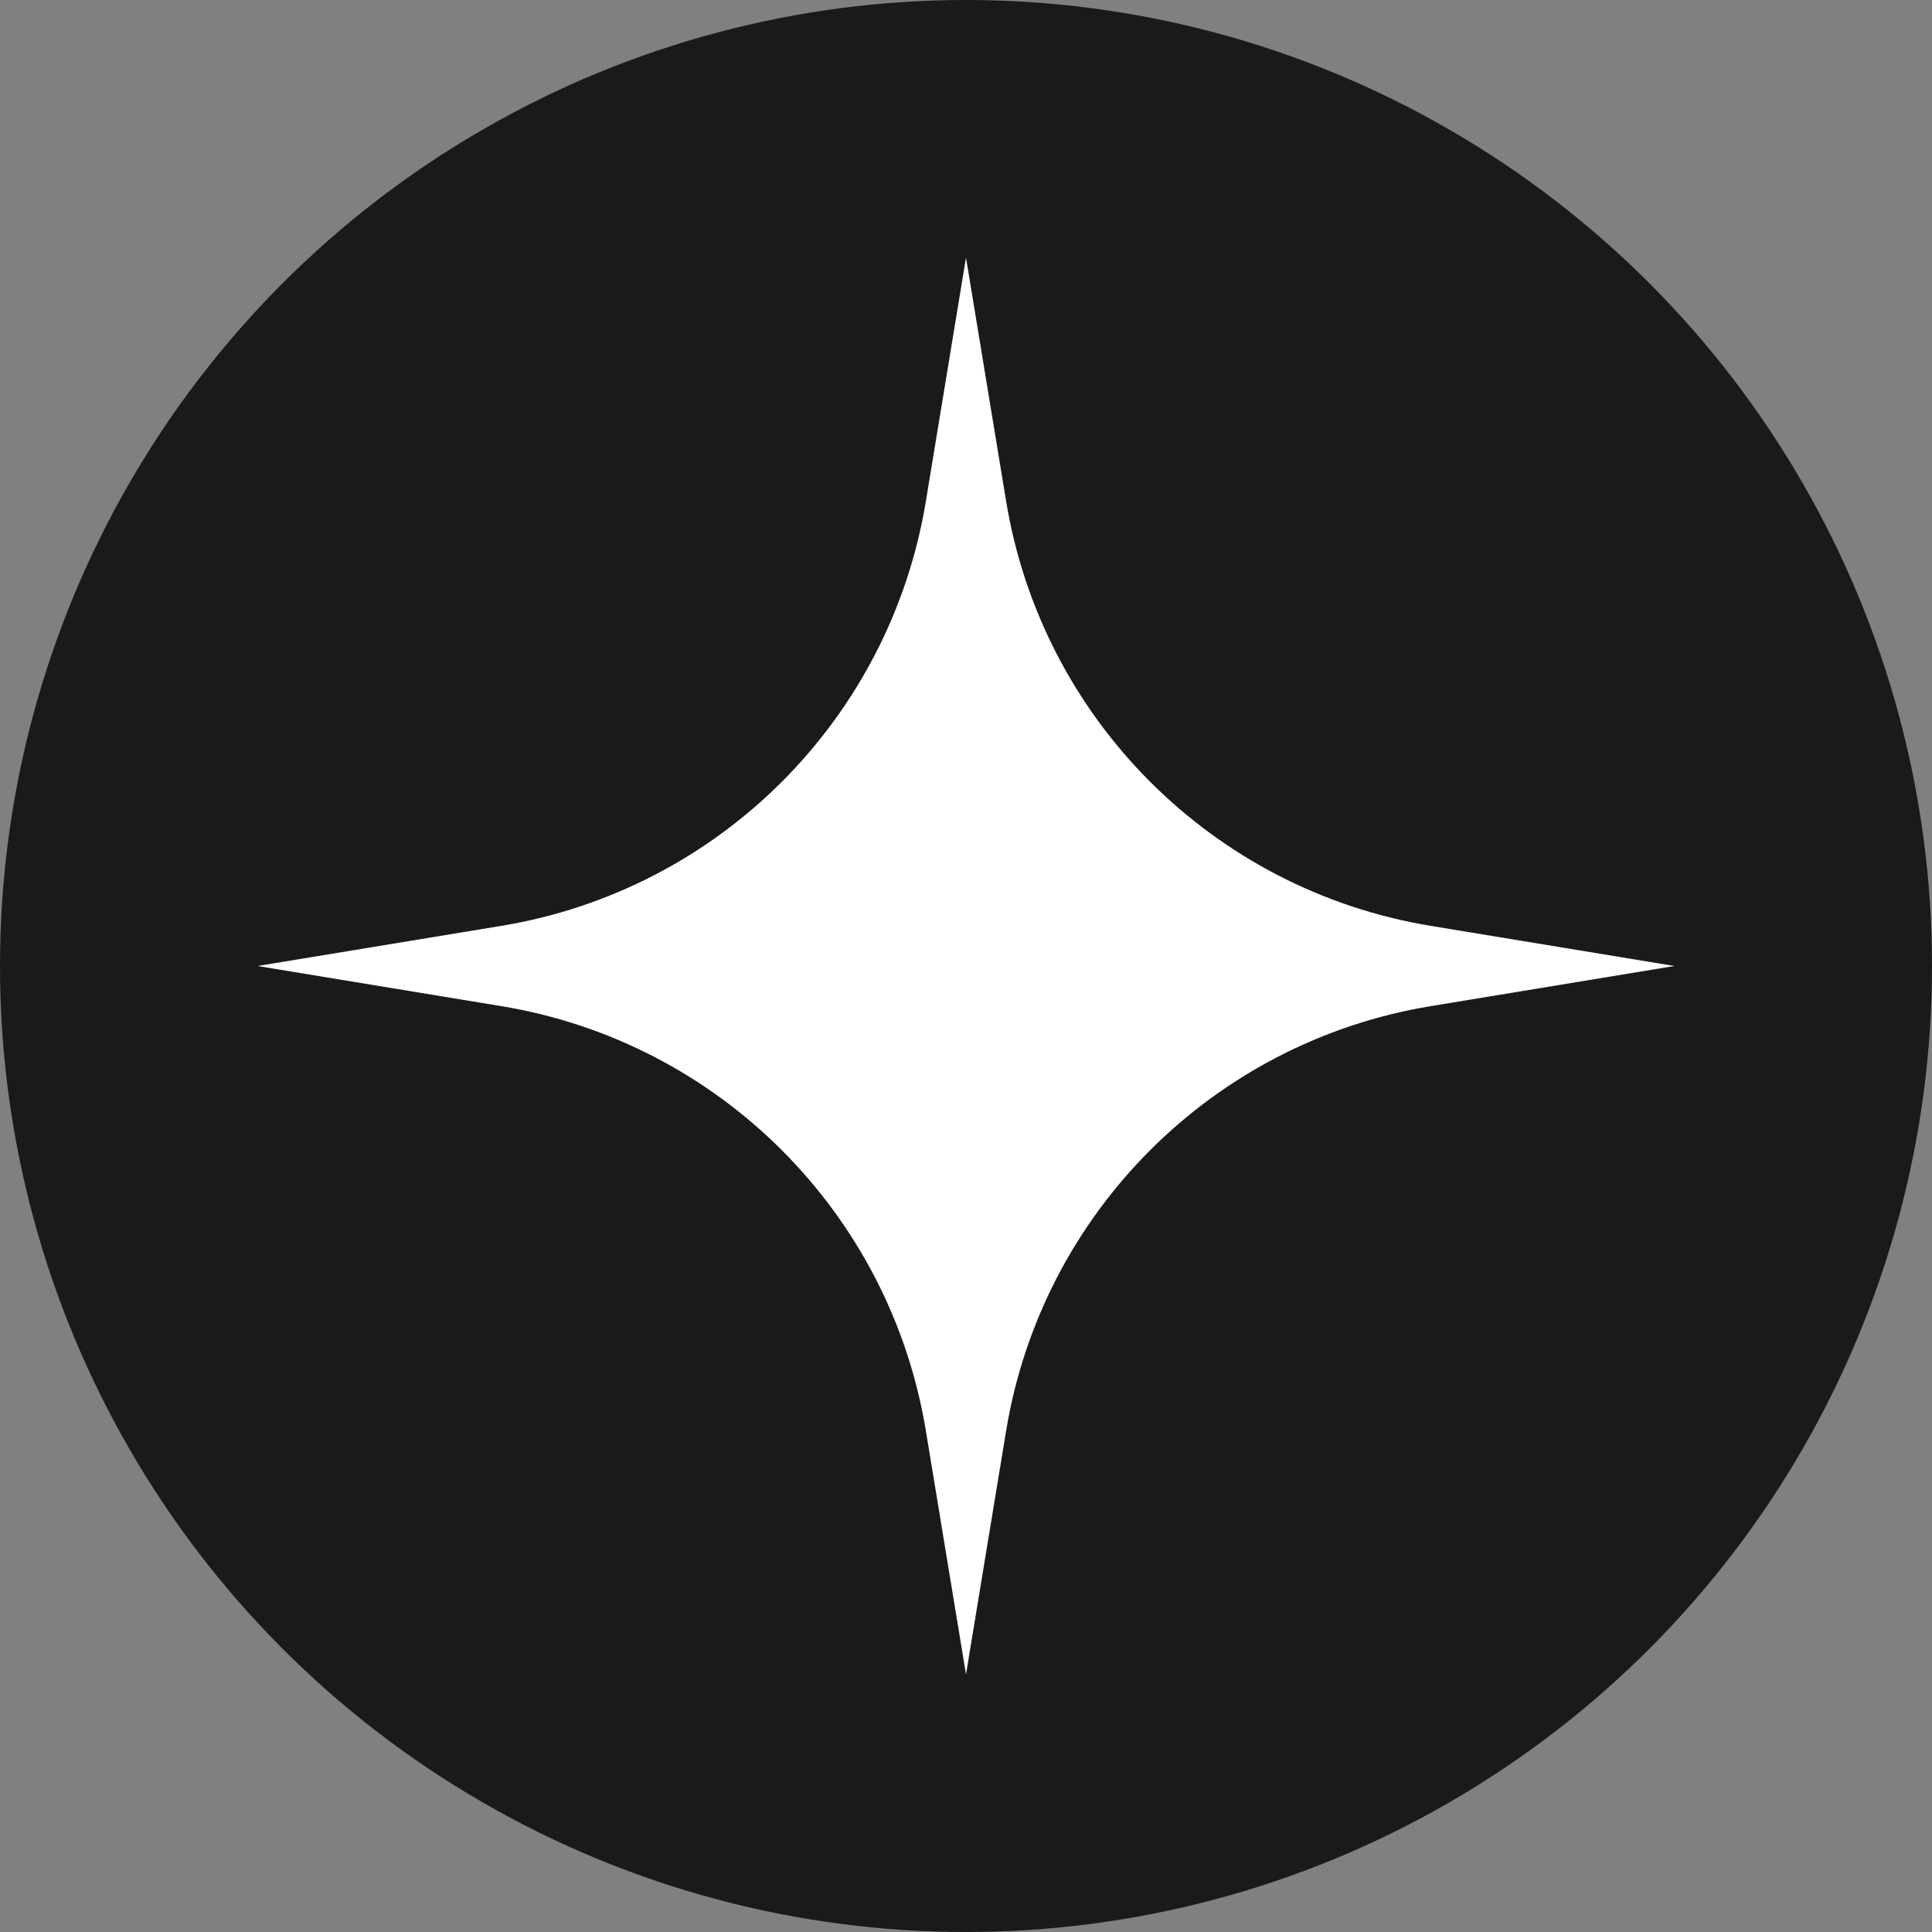 <?xml version="1.0" encoding="UTF-8"?> <svg xmlns="http://www.w3.org/2000/svg" width="150" height="150" viewBox="0 0 150 150" fill="none"><rect x="0" y="0" width="150" height="150" fill="#808080" stroke="none"/><circle cx="75" cy="75" r="75" fill="#1A1A1A"></circle><path d="M75 20L78.116 38.917C80.903 55.836 94.164 69.097 111.083 71.884L130 75L111.083 78.116C94.164 80.903 80.903 94.164 78.116 111.083L75 130L71.884 111.083C69.097 94.164 55.836 80.903 38.917 78.116L20 75L38.917 71.884C55.836 69.097 69.097 55.836 71.884 38.917L75 20Z" fill="white"></path></svg> 